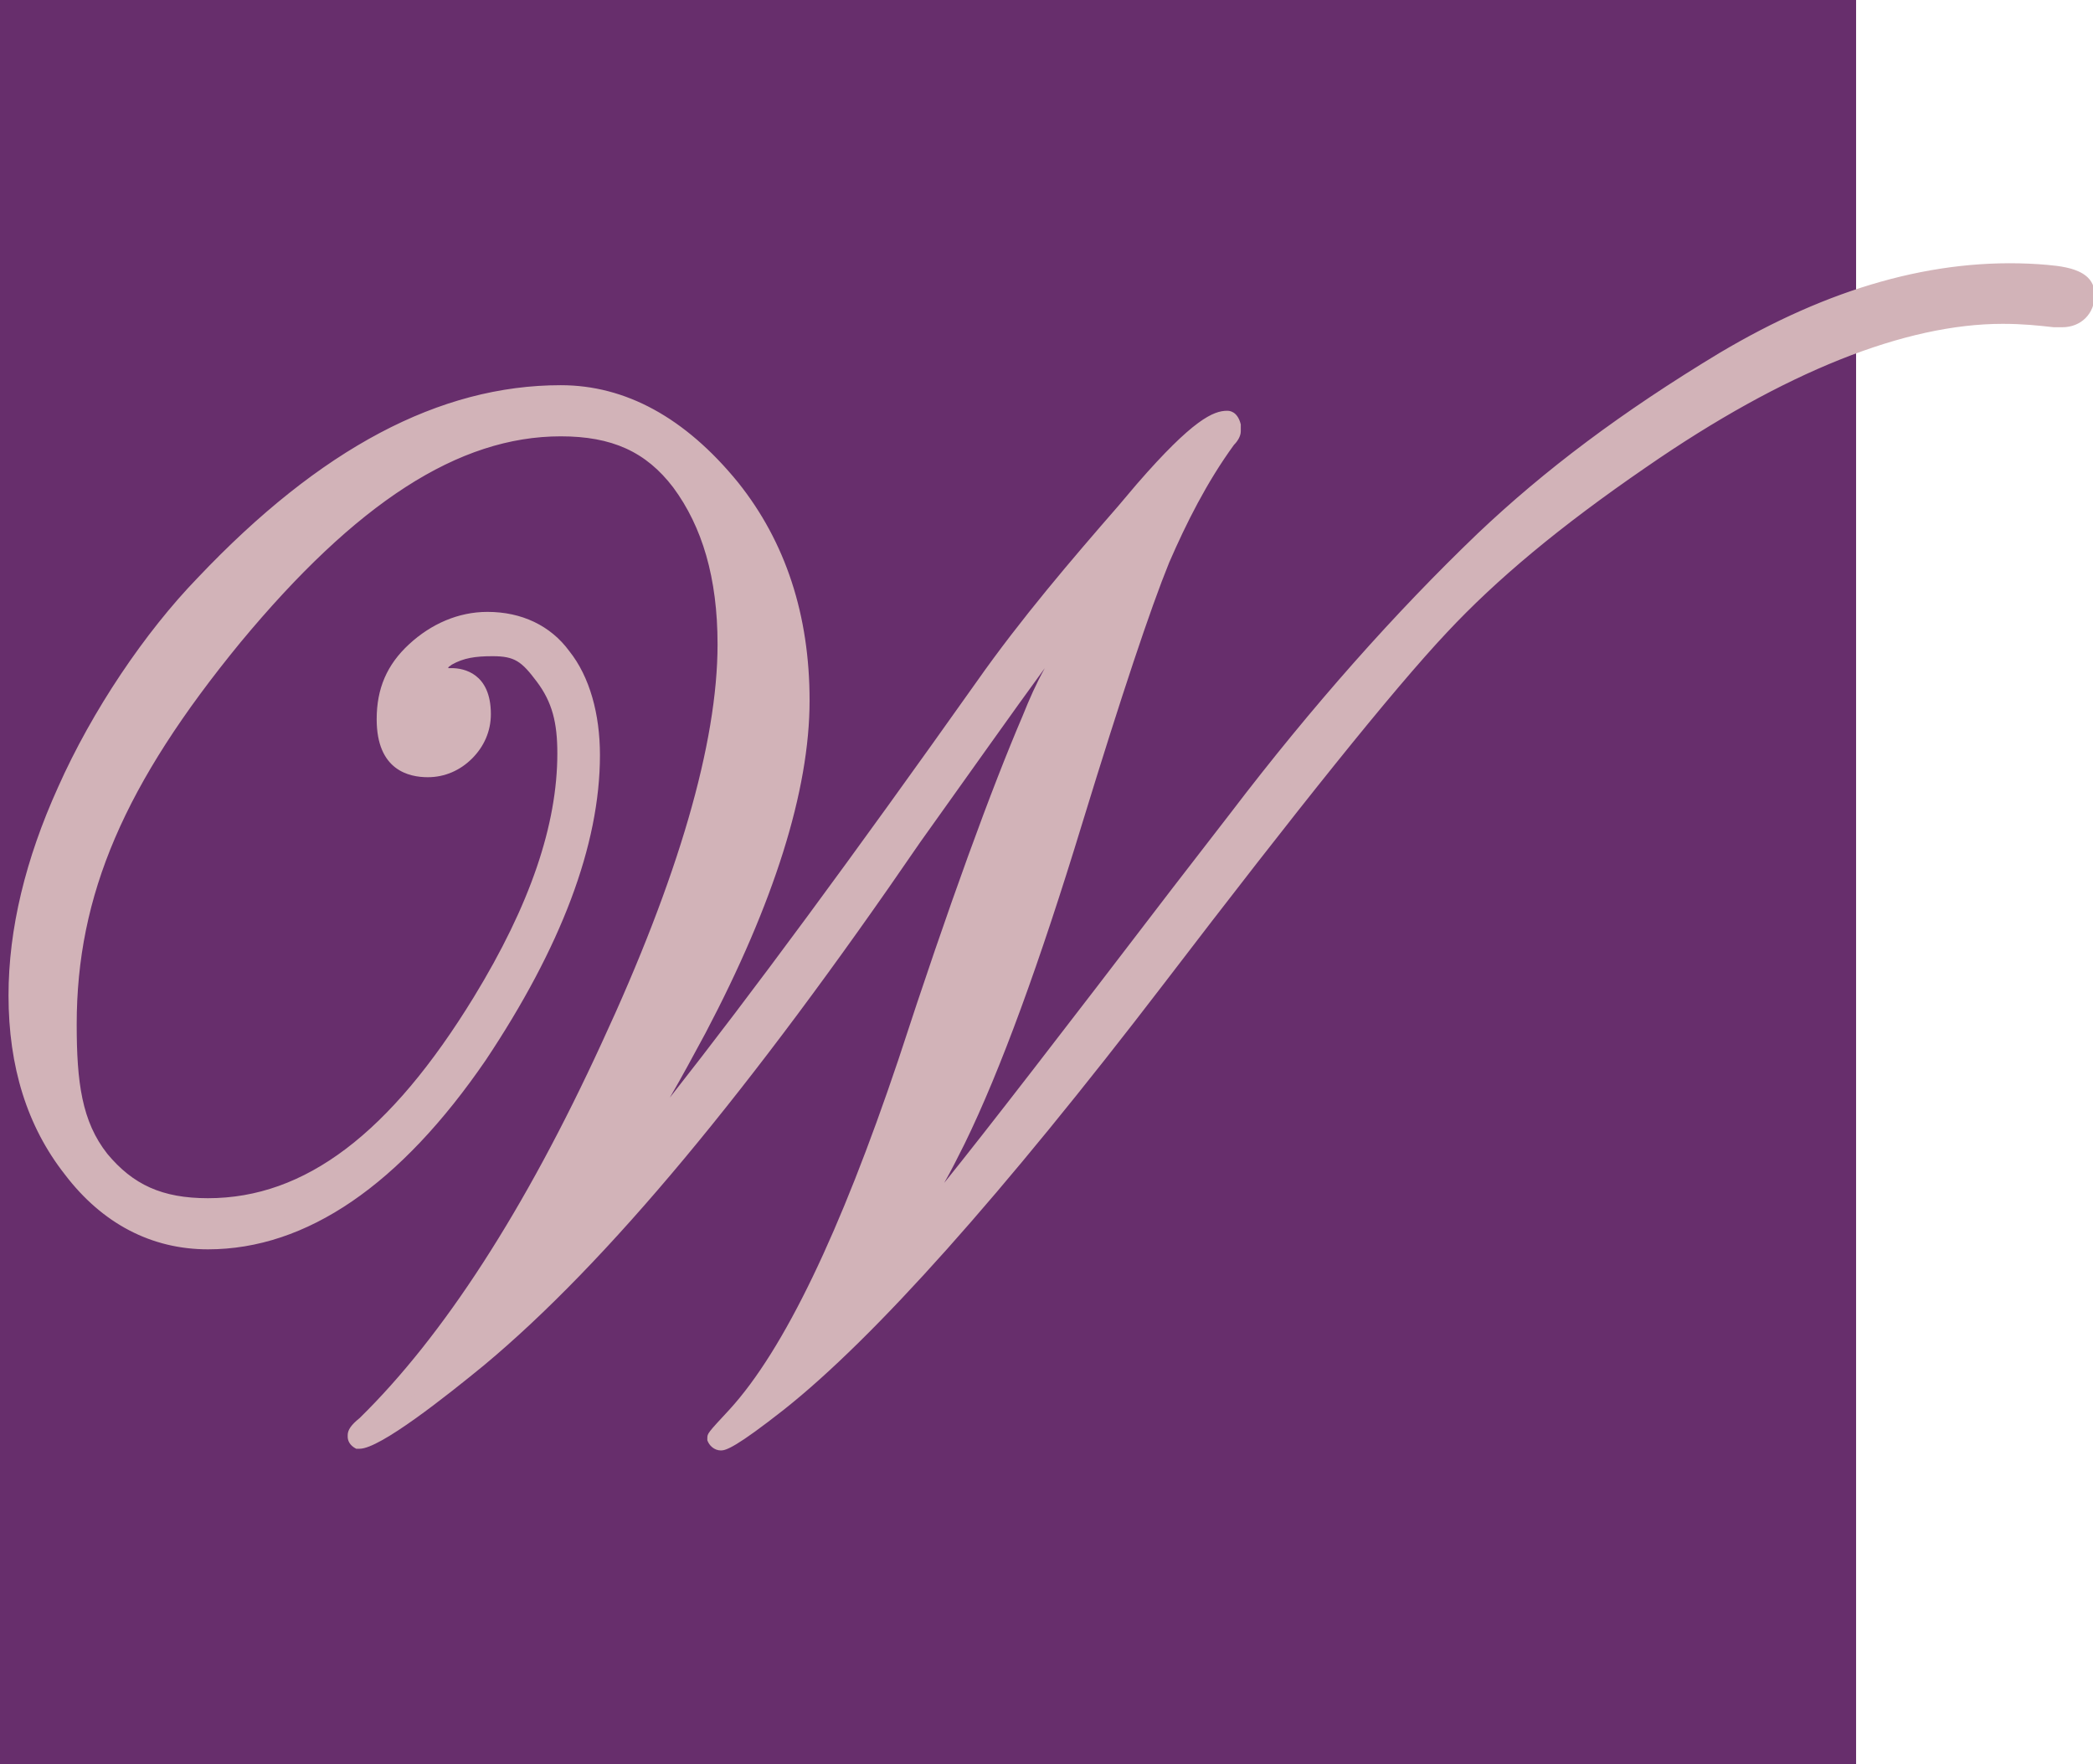 <?xml version="1.0" encoding="UTF-8"?> <!-- Generator: Adobe Illustrator 24.1.1, SVG Export Plug-In . SVG Version: 6.00 Build 0) --> <svg xmlns="http://www.w3.org/2000/svg" xmlns:xlink="http://www.w3.org/1999/xlink" x="0px" y="0px" viewBox="0 0 122.8 103.5" style="enable-background:new 0 0 122.8 103.5;" xml:space="preserve"> <style type="text/css"> .Arched_x0020_Green{fill:url(#SVGID_1_);stroke:#FFFFFF;stroke-width:0.25;stroke-miterlimit:1;} .st0{fill:#672E6C;} .st1{fill:#D2B3B8;} </style> <linearGradient id="SVGID_1_" gradientUnits="userSpaceOnUse" x1="-162.416" y1="421.508" x2="-161.708" y2="420.801"> <stop offset="0" style="stop-color:#339A2A"></stop> <stop offset="0.983" style="stop-color:#121E0D"></stop> </linearGradient> <g id="Layer_1"> <polyline class="st0" points="108.9,103.5 0,103.5 0,0 108.9,0 108.9,103.5 "></polyline> <g> <path class="st1" d="M122.1,17.4c0,0.7-0.5,1.2-1.2,1.2h-0.5c-0.8-0.1-1.8-0.2-3-0.2c-5.9,0-13,2.9-21.3,8.6 c-4.7,3.3-8.6,6.4-11.8,9.8c-3.3,3.5-8.9,10.4-16.7,20.6c-9.5,12.4-16.9,20.7-22.2,24.9c-1.8,1.4-2.8,2.1-3.1,2.1 c-0.1,0-0.2-0.1-0.2-0.2c0,0,0.4-0.4,1.1-1.2c3.2-3.5,6.6-10.5,10-20.7c3.1-9.2,5.5-15.9,7.3-20.1c1.8-4.2,3.7-7.7,5.8-10.5 c0.5-0.7,0.6-0.8,0.6-0.9c-0.2-0.1-0.4,0.3-0.6,0.6L66,31.8l-1,1.3c-1.7,2.2-5.4,7.3-11.5,16C43.8,63.1,35.4,73.5,28,79.7 c-3.9,3.3-6.3,4.8-6.9,4.8c-0.1-0.1-0.2-0.1-0.2-0.2c0-0.1,0.2-0.3,0.5-0.6c5-4.9,9.8-12.3,14.4-22.2c4.6-9.9,6.9-17.7,6.9-23.6 c0-4-0.9-7.2-2.7-9.6c-1.8-2.4-4-3.2-7.1-3.2c-6.6,0-12.7,4.4-19.3,12.3C7,45.3,3.9,52,3.9,60.1c0,3.4,0.3,5.9,2,8 c1.7,2.1,3.6,2.8,6.4,2.8c5.8,0,11-3.6,16.1-12.1c3.3-5.5,5-10.3,5-14.6c0-2-0.4-3.3-1.4-4.6c-0.9-1.2-1.5-1.8-3.1-1.8 c-0.9,0-1.8,0.1-2.7,0.6c-0.8,0.5-1.5,1.1-1.5,1.4c0,0.2,0,0.2,0.2,0.2c0.2,0,0.3-0.1,0.5-0.1c0.6-0.1,0.9-0.2,1.1-0.2 c1.1,0,1.7,0.7,1.7,2.1c0,0.9-0.3,1.6-0.9,2.2c-0.6,0.6-1.3,0.9-2.2,0.9c-1.6,0-2.4-0.9-2.4-2.8c0-1.5,0.5-2.8,1.7-3.9 c1.2-1.1,2.6-1.7,4.2-1.7c1.8,0,3.3,0.7,4.4,2.1c1.1,1.4,1.7,3.4,1.7,5.7c0,5.2-2.2,11.1-6.6,17.6C23,69.2,17.6,72.8,12.1,72.8 c-3.2,0-5.9-1.5-7.9-4.1C2.1,66,1,62.6,1,58.6c0-3.8,0.9-7.8,2.8-11.9c1.9-4.1,4.9-8.8,8.1-12.1c7.3-7.7,14.1-11.1,20.8-11.1 c4,0,7.2,2.1,9.9,5.4c2.7,3.4,4,7.5,4,12.4c0,5.3-2,11.6-6,19.2c-4,7.5-8,13.1-13.8,18.5c-0.6,0.6-0.4,0.4-0.4,0.4 c0,0.1,0.2,0,0.2,0c0.8-0.4,2-1.8,6.3-6.5c6.1-6.8,14.3-17.7,24.6-32.4c3-4.2,6.5-8.1,9.3-11.5c2.9-3.3,4.1-4.1,4.8-4.1 c0.2,0,0.2,0.4,0.2,0.6c0,0.1-0.1,0.2-0.2,0.4c-1.6,2.3-2.9,4.7-3.9,7.1c-1.1,2.7-2.8,7.8-5.1,15.4c-2.5,8.2-4.8,14.5-6.8,18.8 c-2.1,4.4-4,7.4-7.3,11c-0.1,0.1-0.1,0.1-0.1,0.1c0,0.1,0,0.2,0.2,0c0.4-0.3,2.3-2.9,5.6-6.5c2.2-2.5,8-10,18.3-23.5 c5.3-7,10.3-12.3,14.5-16.3c4.2-4,8.8-7.3,14.1-10.5c7.2-4.4,13.4-5.4,18.3-5.1C121.2,16.4,122.1,16.7,122.1,17.4"></path> <path class="st1" d="M42.3,85.1c-0.4,0-0.7-0.3-0.8-0.6l0-0.1c0-0.3,0-0.3,1.3-1.7c3.2-3.5,6.5-10.4,9.9-20.5 C55.7,53,58.2,46.2,60,42c0.4-1,0.8-1.9,1.3-2.8c-1.9,2.6-4.3,6-7.3,10.2C44,64,35.6,74.1,28.4,80.1c-2.2,1.8-6.1,4.9-7.3,4.9H21 L20.9,85c-0.4-0.2-0.5-0.5-0.5-0.7l0-0.1c0-0.3,0.2-0.6,0.7-1c4.9-4.8,9.7-12.2,14.2-22c4.5-9.7,6.8-17.6,6.8-23.4 c0-3.9-0.9-6.9-2.6-9.2c-1.6-2.1-3.6-3-6.6-3c-6,0-12,3.9-18.8,12.1C7.3,46,4.5,52.5,4.5,60.1c0,3.4,0.3,5.7,1.8,7.6 c1.5,1.8,3.2,2.6,5.9,2.6c5.7,0,10.7-3.8,15.6-11.8c3.3-5.4,4.9-10.1,4.9-14.3c0-1.8-0.3-3-1.2-4.2c-0.9-1.2-1.3-1.5-2.6-1.5 c-1,0-1.7,0.1-2.4,0.5c-0.1,0.1-0.2,0.1-0.2,0.2c0.1,0,0.1,0,0.2,0c0.7,0,2.3,0.3,2.3,2.7c0,1-0.4,1.9-1.1,2.6 c-0.7,0.7-1.6,1.1-2.6,1.1c-1.1,0-3-0.4-3-3.4c0-1.8,0.6-3.2,1.9-4.4c1.3-1.2,2.9-1.9,4.6-1.9c2,0,3.7,0.8,4.8,2.3 c1.2,1.5,1.8,3.7,1.8,6.1c0,5.3-2.3,11.3-6.7,17.9c-5,7.3-10.5,11.1-16.3,11.1c-3.3,0-6.2-1.5-8.4-4.4c-2.2-2.8-3.3-6.3-3.3-10.5 c0-3.9,1-8,2.9-12.2c2-4.5,5.1-9.1,8.2-12.3c7.2-7.6,14.2-11.3,21.3-11.3c3.8,0,7.3,1.9,10.4,5.7c2.8,3.5,4.2,7.8,4.2,12.8 c0,5.3-2.1,11.9-6.1,19.5c-0.7,1.3-1.4,2.6-2.1,3.8c4.8-6.1,10.7-14.1,18-24.4c2.6-3.7,5.6-7.2,8.3-10.3l1.1-1.3 c3.3-3.8,4.5-4.3,5.3-4.3c0.1,0,0.6,0,0.8,0.8c0,0.2,0,0.3,0,0.4c0,0.3-0.2,0.6-0.4,0.8c-1.6,2.2-2.8,4.6-3.8,6.9 c-1.1,2.7-2.8,7.8-5.1,15.3c-2.5,8.2-4.8,14.5-6.9,18.8c-0.4,0.8-0.8,1.6-1.2,2.3c2.5-3.1,6.9-8.8,13.4-17.3l3.4-4.4 c4.8-6.3,9.7-11.8,14.5-16.4c3.9-3.7,8.4-7.1,14.2-10.6c6.4-3.8,12.6-5.6,18.7-5.2c1.3,0.1,3.3,0.2,3.3,1.8c0,1.1-0.8,1.9-1.9,1.9 h-0.5c-0.9-0.1-1.8-0.2-3-0.2c-5.7,0-12.8,2.8-20.9,8.4c-5.1,3.5-8.8,6.6-11.7,9.7c-3.2,3.4-8.8,10.4-16.6,20.6 c-9.5,12.4-17,20.8-22.3,25C43.2,84.9,42.6,85.1,42.3,85.1z M25.8,79.6c-0.8,1.1-1.7,2.1-2.5,3c0.8-0.6,1.9-1.4,3.3-2.5 c-0.1,0-0.2,0-0.3-0.1l-0.3-0.1L25.8,79.6z M66.9,30.2c0.1,0,0.2,0,0.2,0l0.4,0.1v0.5c0,0.3-0.1,0.4-0.5,0.9l-0.3,0.4 c-2,2.8-3.9,6.3-5.7,10.4c-1.8,4.2-4.3,10.9-7.3,20c-3,8.9-6,15.4-8.9,19.3c0,0,0,0,0,0c1-0.8,2.2-1.8,3.4-3c0,0,0,0,0,0 c-0.2,0-0.4-0.2-0.5-0.5l-0.1-0.4l0.3-0.3c3-3.3,4.9-6.2,7.2-10.9c2-4.2,4.3-10.5,6.8-18.7c2.3-7.5,4-12.7,5.1-15.4 c1-2.3,2.2-4.5,3.7-6.7c-0.7,0.5-1.7,1.5-3.4,3.4l-0.7,0.9C66.7,30.2,66.8,30.2,66.9,30.2z M32.8,24.4c3.4,0,5.7,1,7.6,3.5 c1.9,2.5,2.9,5.8,2.9,9.9c0,6-2.3,14-6.9,23.9c-3,6.4-6.1,11.8-9.3,16.2c5.1-4.9,9-10.3,13-17.7c4-7.4,6-13.7,6-18.9 c0-4.7-1.3-8.8-3.9-12c-2.8-3.5-5.9-5.2-9.4-5.2c-6.7,0-13.4,3.6-20.4,10.9c-3,3.1-6,7.6-8,12c-1.8,4-2.8,7.9-2.8,11.6 c0,3.9,1,7.2,3,9.7c2,2.6,4.5,3.9,7.5,3.9c5.4,0,10.5-3.5,15.3-10.5c4-5.9,6.2-11.2,6.5-15.9c-0.3,4-2,8.5-5,13.4 c-5.2,8.5-10.4,12.4-16.7,12.4c-3,0-5.1-0.9-6.8-3c-1.8-2.1-2.1-4.8-2.1-8.4c0-7.9,2.9-14.8,9.8-23.2 C20.1,28.4,26.4,24.4,32.8,24.4z M48.1,77.6C48.1,77.6,48,77.6,48.1,77.6L48.1,77.6z M64.4,32.8c-2.1,2.5-4.4,5.2-6.3,8 C47,56.5,39.2,66.8,33.4,73.3l-0.5,0.6c-1.2,1.4-2.2,2.4-2.9,3.2C36.5,71,44.1,61.6,53,48.7C59,40.1,62.7,35.2,64.4,32.8 L64.4,32.8z M117.7,16.8c-5.3,0-10.8,1.7-16.3,5.1c-5.7,3.4-10.1,6.7-14,10.4c-4.8,4.6-9.6,10.1-14.4,16.3L69.6,53 c-8.3,10.9-12.9,16.9-14.9,19.1c-1.1,1.2-2,2.3-2.8,3.2c4.3-4.5,9.3-10.6,15.2-18.2C75,46.7,80.5,39.9,83.8,36.4 c3-3.2,6.8-6.3,11.9-9.9c8.4-5.8,15.7-8.7,21.6-8.7c1.2,0,2.3,0.1,3.1,0.2l0.5,0c0.6,0,0.6-0.4,0.6-0.6c0-0.1-0.2-0.4-2.1-0.5 C118.8,16.9,118.3,16.8,117.7,16.8z M24,39.7c-0.5,0.7-0.7,1.6-0.7,2.5c0,1.9,0.9,2.1,1.8,2.1c0.7,0,1.2-0.2,1.7-0.7 c0.5-0.5,0.7-1.1,0.7-1.8c0-1.4-0.6-1.5-1.1-1.5c-0.1,0-0.3,0-0.7,0.1l-0.3,0.1c-0.1,0-0.3,0.1-0.5,0.1c-0.1,0-0.4,0.1-0.7-0.1 C24,40.4,24,40.1,24,39.9C24,39.9,24,39.8,24,39.7z M31.8,38.5c0.2,0.2,0.4,0.5,0.6,0.8c0.2,0.3,0.4,0.6,0.6,0.8 c-0.2-0.4-0.4-0.7-0.6-1C32.2,38.9,32,38.7,31.8,38.5z"></path> </g> </g> <g id="Layer_2"> </g> </svg> 